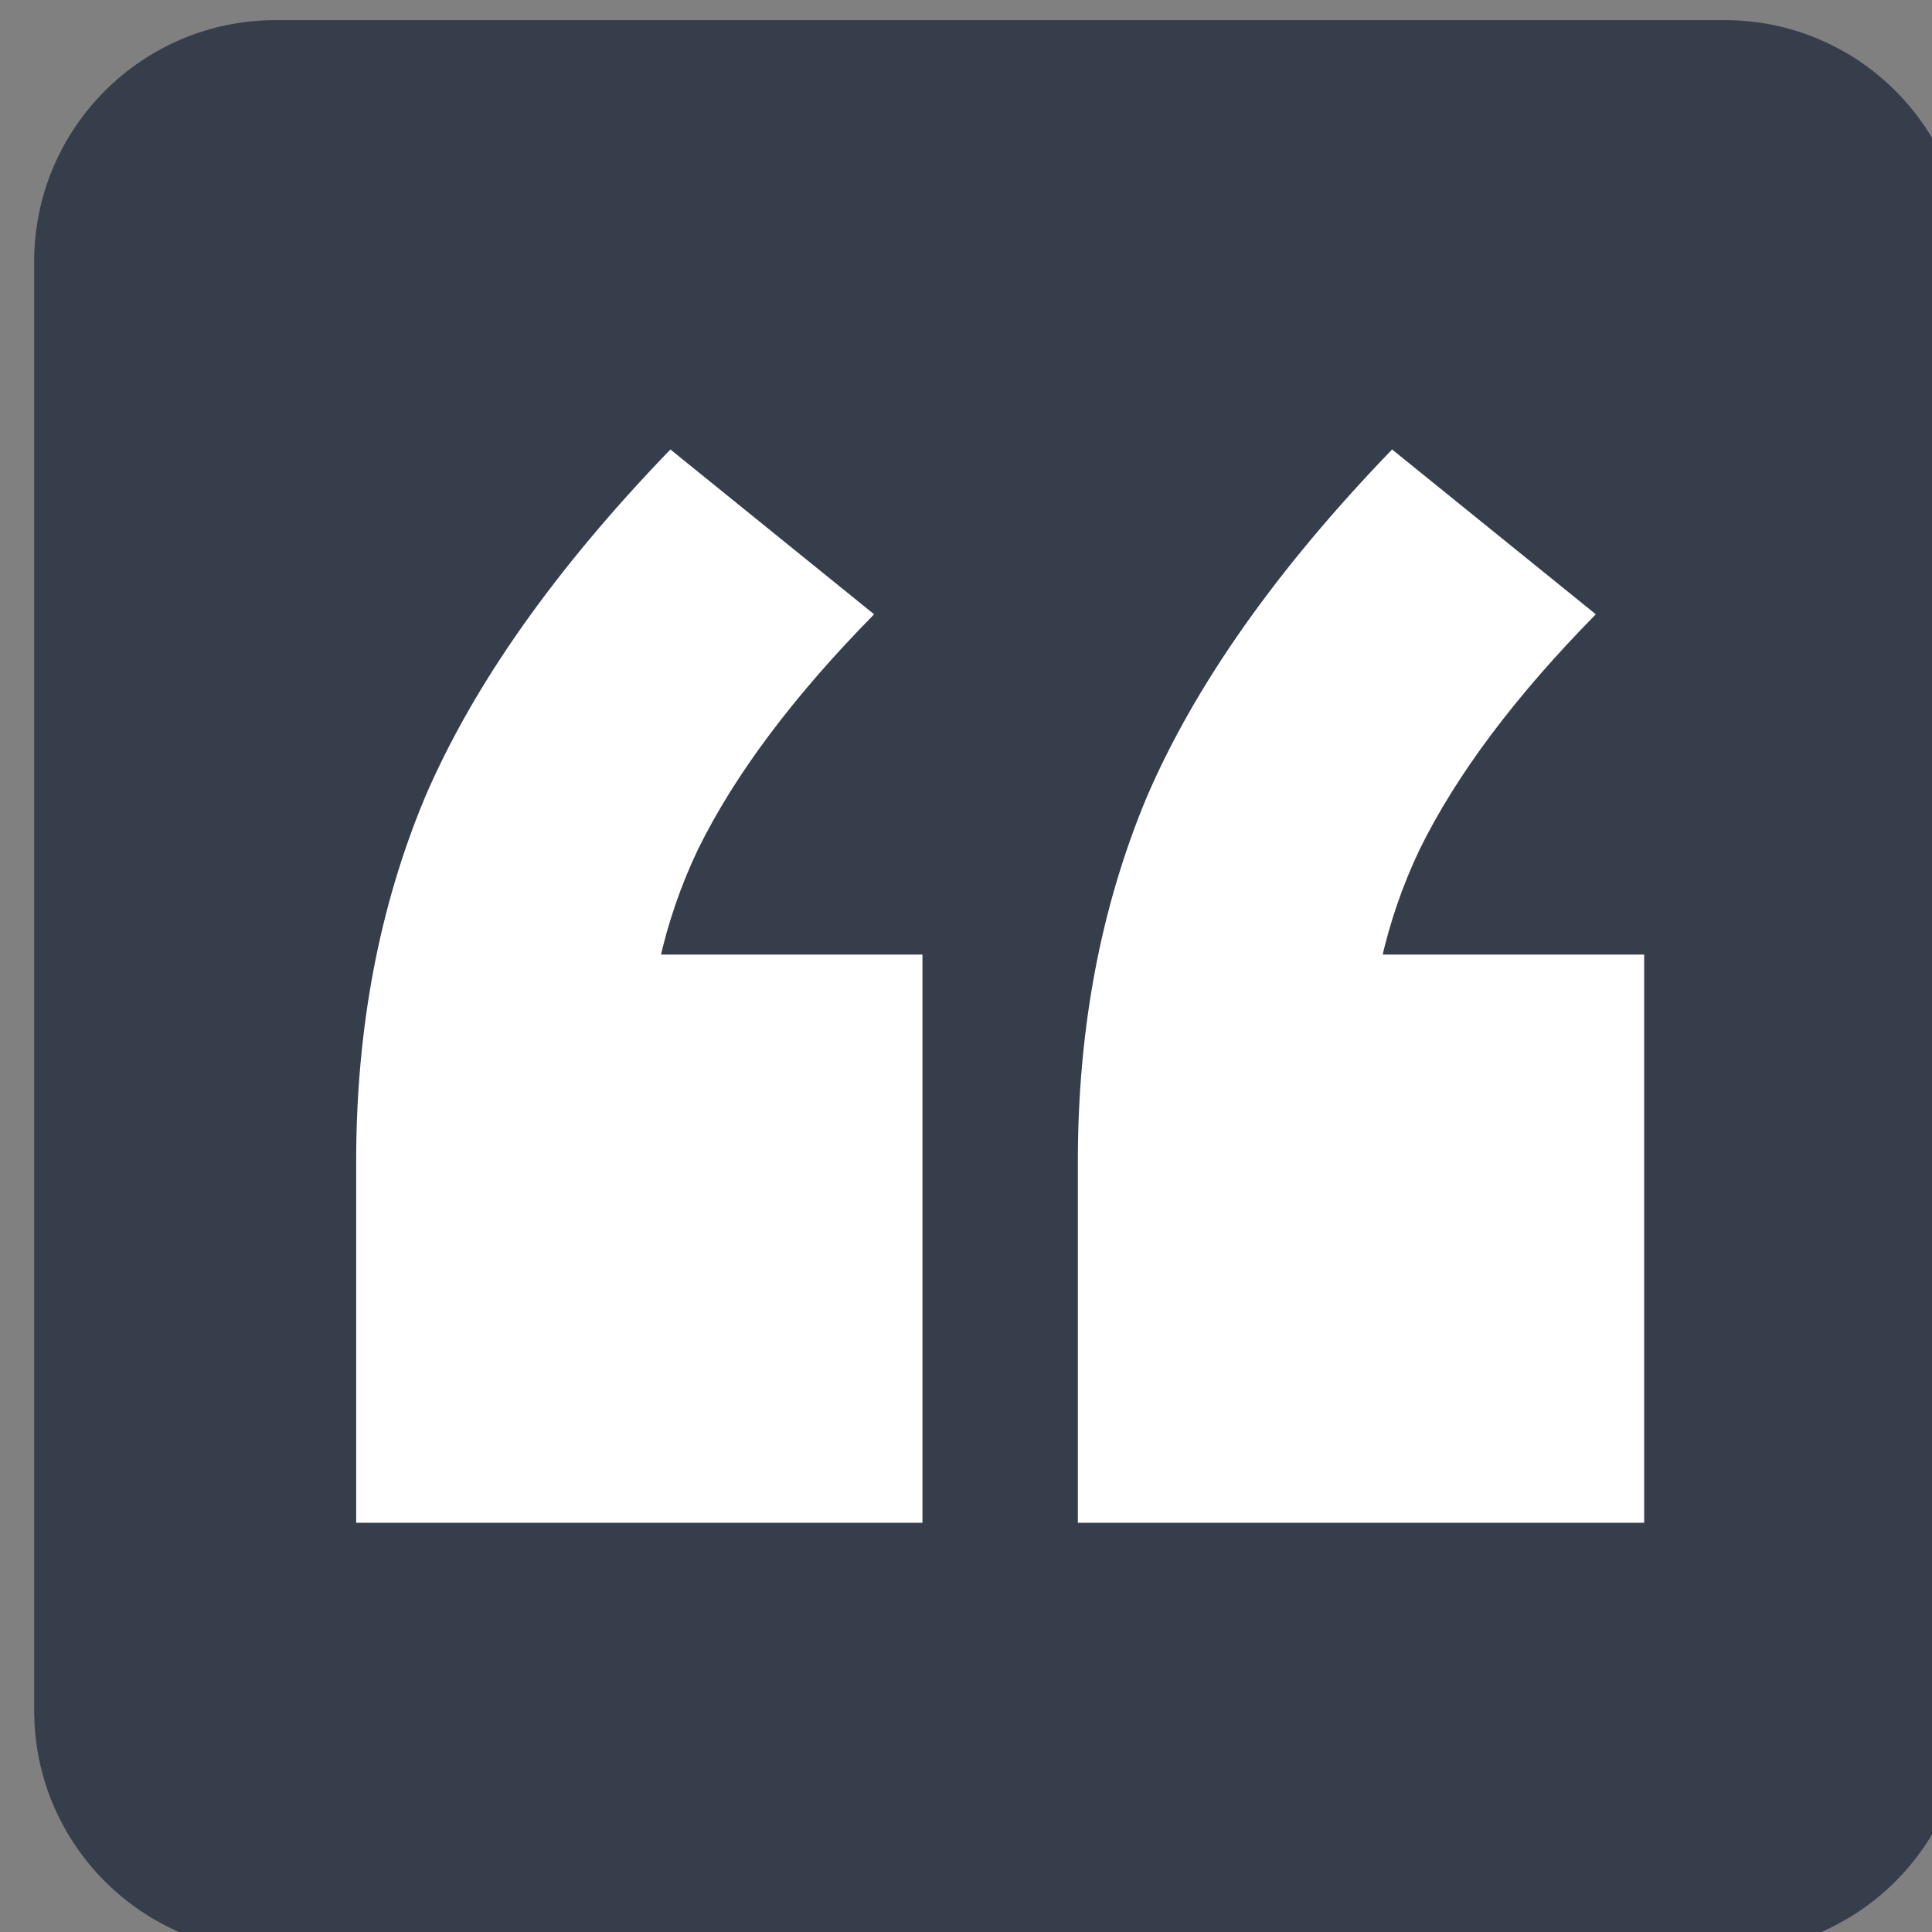 <svg xmlns="http://www.w3.org/2000/svg" width="48" height="48" viewBox="0 0 48 48" fill="none"><rect x="0" y="0" width="48" height="48" fill="#808080" stroke="none"/><g clip-path="url(#clip0_577_2)"><path d="M42.849 0.5H6.849C3.535 0.5 0.849 3.186 0.849 6.5V42.5C0.849 45.814 3.535 48.5 6.849 48.5H42.849C46.162 48.5 48.849 45.814 48.849 42.5V6.5C48.849 3.186 46.162 0.5 42.849 0.5Z" fill="#1E293B" fill-opacity="0.75"></path><path d="M16.656 11.167L21.717 15.262C19.715 17.296 18.257 19.242 17.342 21.101C16.484 22.902 16.055 24.849 16.055 26.94L13.138 23.716H22.918V37.833H8.849L8.849 28.857C8.849 25.546 9.421 22.525 10.565 19.794C11.765 17.006 13.796 14.13 16.656 11.167ZM34.586 11.167L39.648 15.262C37.646 17.296 36.187 19.242 35.272 21.101C34.414 22.902 33.985 24.849 33.985 26.94L31.069 23.716H40.849V37.833H26.779V28.857C26.779 25.546 27.351 22.525 28.495 19.794C29.696 17.006 31.726 14.13 34.586 11.167Z" fill="white"></path></g><defs><clipPath id="clip0_577_2"><rect width="48" height="48" fill="white"></rect></clipPath></defs></svg>